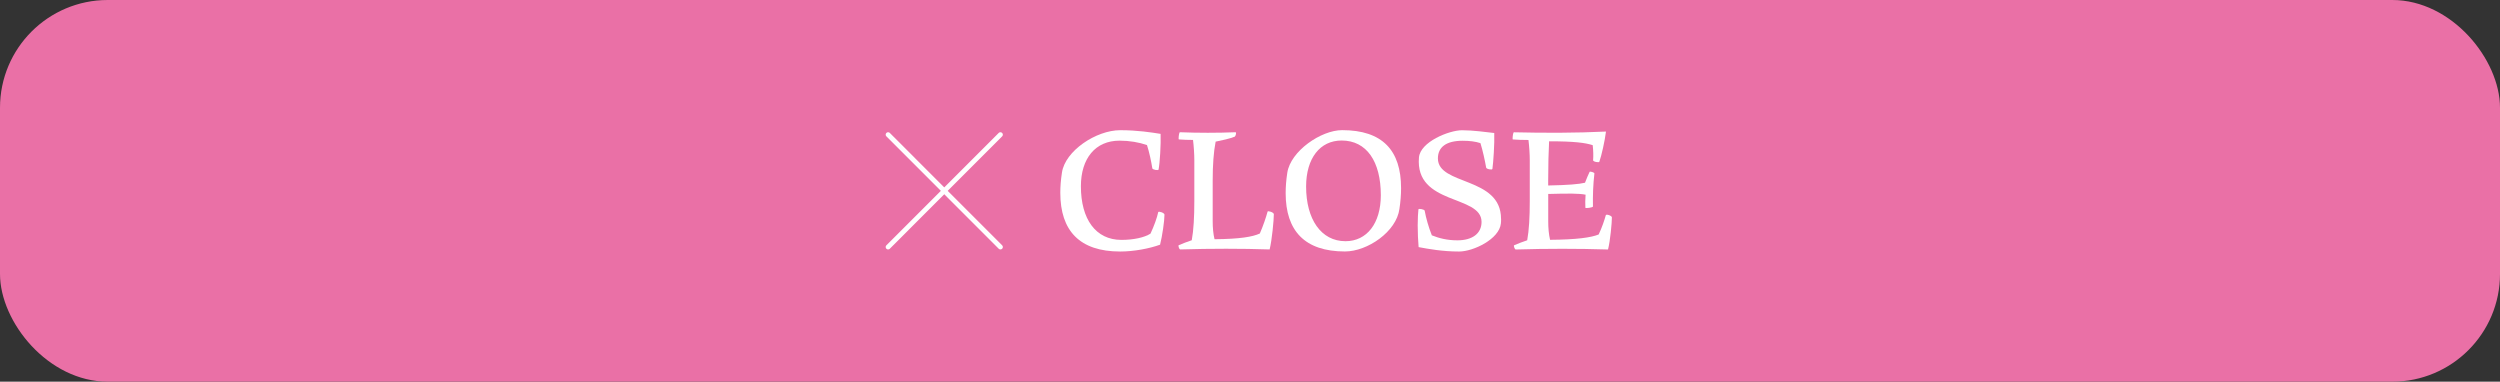 <?xml version="1.0" encoding="UTF-8"?>
<svg id="_レイヤー_1" data-name="レイヤー 1" xmlns="http://www.w3.org/2000/svg" width="515.96" height="78.77" viewBox="0 0 515.96 78.77">
  <rect x="0" y="0" width="515.96" height="78.77" fill="#333333" stroke="none"/>
  <defs>
    <style>
      .cls-1 {
        fill: #ea70a6;
      }

      .cls-2 {
        fill: #fff;
      }

      .cls-3 {
        fill: none;
        stroke: #fff;
        stroke-linecap: round;
        stroke-linejoin: round;
      }
    </style>
  </defs>
  <rect class="cls-1" width="515.96" height="78.77" rx="22.24" ry="22.24"/>
  <g>
    <g>
      <path class="cls-2" d="M240.33,44.31c0,1.25-.46,4.45-.91,6.19-2.2.8-5.4,1.41-8.24,1.41-8.36,0-12.35-4.29-12.35-12.12,0-1.29.11-2.7.34-4.18.65-4.45,7.03-8.74,12.04-8.74,3.5,0,6.46.46,8.32.76.08,2.13-.15,6.04-.42,7.37-.04.23-1.25.04-1.29-.27-.23-1.44-.61-3.27-1.1-4.79-1.63-.57-3.61-.91-5.66-.91-4.98,0-7.98,3.65-7.98,9.42,0,6.76,3.04,11.06,8.36,11.06,2.51,0,4.75-.49,6-1.29.72-1.52,1.37-3.31,1.6-4.45.08-.23,1.29.15,1.29.53Z"/>
      <path class="cls-2" d="M262.9,44.19c0,1.22-.38,5.32-.87,7.29-5.81-.19-12.04-.19-18.43,0-.19,0-.38-.46-.38-.76,0-.04,0-.08.04-.11.76-.34,1.79-.72,2.7-1.03.38-2.05.53-4.79.53-8.09v-8.47c0-1.14-.11-2.89-.27-4.14-.99,0-2.2-.04-2.93-.11-.04,0-.04-.11-.04-.23,0-.42.11-1.25.27-1.25,3.8.15,7.71.15,11.47,0,.27,0,0,.84-.15.91-1.03.42-2.62.76-3.95,1.03-.42,2.13-.61,4.79-.61,8.05v8.4c0,1.29.11,2.58.38,3.69,5.21-.04,7.87-.49,9.35-1.18.68-1.56,1.29-3.34,1.6-4.52.04-.23,1.29.15,1.29.53Z"/>
      <path class="cls-2" d="M265.34,39.86c0-1.33.11-2.74.34-4.22.68-4.45,6.95-8.78,11.32-8.78,8.32,0,12.16,4.18,12.16,11.97,0,1.33-.11,2.77-.34,4.29-.61,4.67-6.57,8.78-11.25,8.78-8.28,0-12.23-4.26-12.23-12.04ZM284.98,40.28c0-6.95-2.93-11.28-8.09-11.28-4.45,0-7.33,3.65-7.33,9.5,0,6.73,3.08,11.28,8.13,11.28,4.41,0,7.29-3.69,7.29-9.5Z"/>
      <path class="cls-2" d="M309.8,45.14c0,.34,0,.65-.04.99-.34,3.23-5.7,5.78-8.62,5.78-3.46,0-6.31-.53-8.36-.91-.11-1.22-.19-2.93-.19-4.48,0-1.41.08-2.66.15-3.31,0-.23,1.25,0,1.29.27.27,1.52.84,3.5,1.48,5.09,1.52.61,3.19,1.03,5.28,1.03,3.08,0,4.98-1.41,4.98-3.8,0-5.66-13.75-3.38-12.92-13.3.27-3.23,6.23-5.62,8.89-5.62,2.32,0,4.9.38,6.65.57.08,2.17-.19,6.08-.38,7.41-.04.27-1.25.04-1.29-.27-.27-1.52-.68-3.42-1.18-5.05-1.03-.34-2.24-.49-3.69-.49-3.34,0-5.09,1.29-5.09,3.65,0,5.62,13.03,3.69,13.03,12.46Z"/>
      <path class="cls-2" d="M332.67,44.84c0,1.14-.34,4.86-.8,6.65-6.27-.19-12.5-.19-19.04,0-.23,0-.49-.8-.34-.87.76-.34,1.79-.72,2.7-1.03.38-2.05.53-4.79.53-8.09v-8.47c0-1.14-.11-2.89-.27-4.14-1.06,0-2.43-.04-3.23-.11-.04,0-.04-.11-.04-.23,0-.42.11-1.25.27-1.25,6.31.15,12.77.15,19-.15-.23,1.86-.91,4.94-1.37,6.23-.08.23-1.29,0-1.29-.3.08-.91.04-2.05-.08-3.12-1.52-.49-3.76-.8-9-.8-.11,2.13-.19,4.83-.19,8.13v.99c4.14-.08,6.38-.27,7.6-.57.3-.8.68-1.67.95-2.24.08-.15,1.03.11.99.34-.27,2.28-.34,4.56-.3,6.8.04.23-1.56.42-1.56.27-.04-.72-.04-1.75.04-2.7-1.29-.27-3.46-.27-7.71-.15v5.66c0,1.33.11,2.66.38,3.8,5.47-.04,8.47-.46,10.03-1.1.68-1.41,1.18-2.93,1.48-3.99.08-.27,1.25.11,1.25.46Z"/>
    </g>
    <g>
      <line class="cls-3" x1="183.29" y1="27.79" x2="206.47" y2="50.98"/>
      <line class="cls-3" x1="206.47" y1="27.79" x2="183.29" y2="50.98"/>
    </g>
  </g>
</svg>